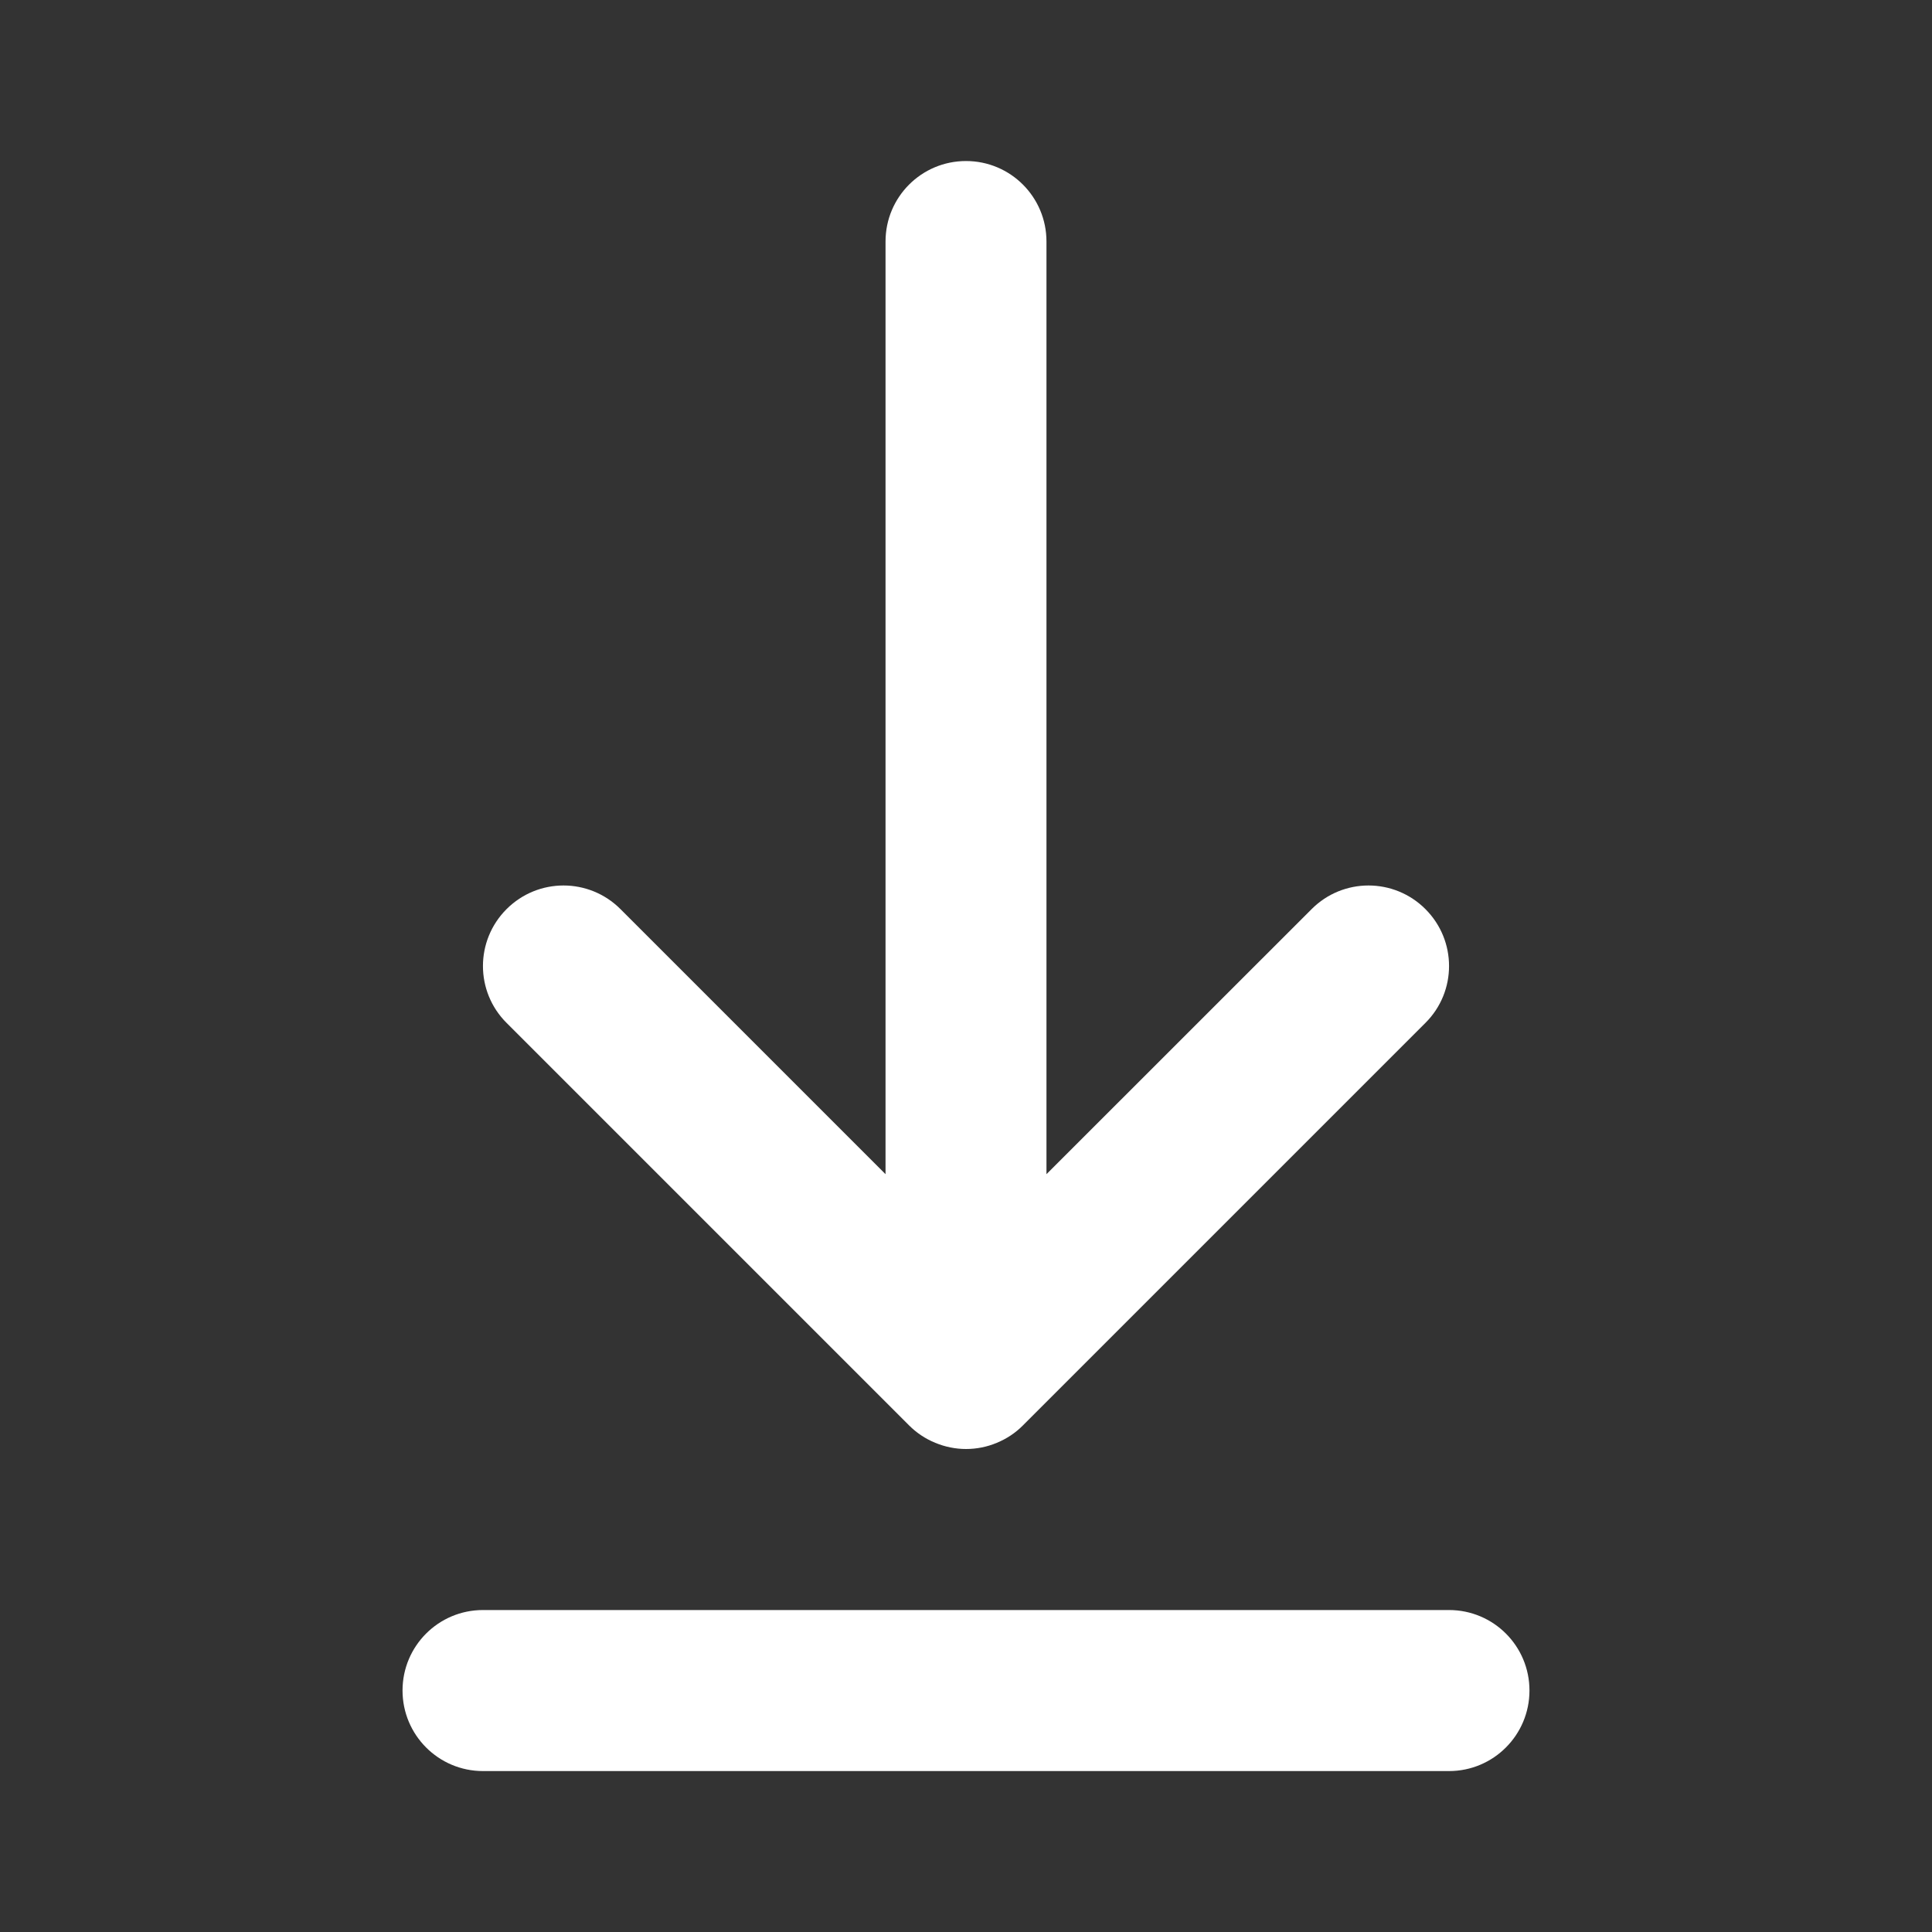 <svg width="20" height="20" viewBox="0 0 20 20" fill="none" xmlns="http://www.w3.org/2000/svg">
<rect x="0" y="0" width="20" height="20" fill="#333333" stroke="none"/>
<g id="arrow-down-to-line">
<path id="arrow-down-to-line_2" d="M5.244 10.589C4.918 10.264 4.918 9.737 5.244 9.411C5.57 9.085 6.097 9.085 6.423 9.411L9.167 12.155V2.5C9.167 2.04 9.539 1.667 10 1.667C10.461 1.667 10.833 2.04 10.833 2.5V12.155L13.578 9.411C13.903 9.085 14.43 9.085 14.756 9.411C15.082 9.737 15.082 10.264 14.756 10.589L10.59 14.755C10.513 14.833 10.421 14.894 10.319 14.936C10.217 14.979 10.108 15 10 15C9.892 15 9.783 14.978 9.682 14.936C9.579 14.894 9.488 14.833 9.41 14.755L5.244 10.589ZM15 16.667H5C4.539 16.667 4.167 17.04 4.167 17.5C4.167 17.96 4.539 18.334 5 18.334H15C15.461 18.334 15.833 17.96 15.833 17.5C15.833 17.04 15.461 16.667 15 16.667Z" fill="white"/>
</g>
</svg>
